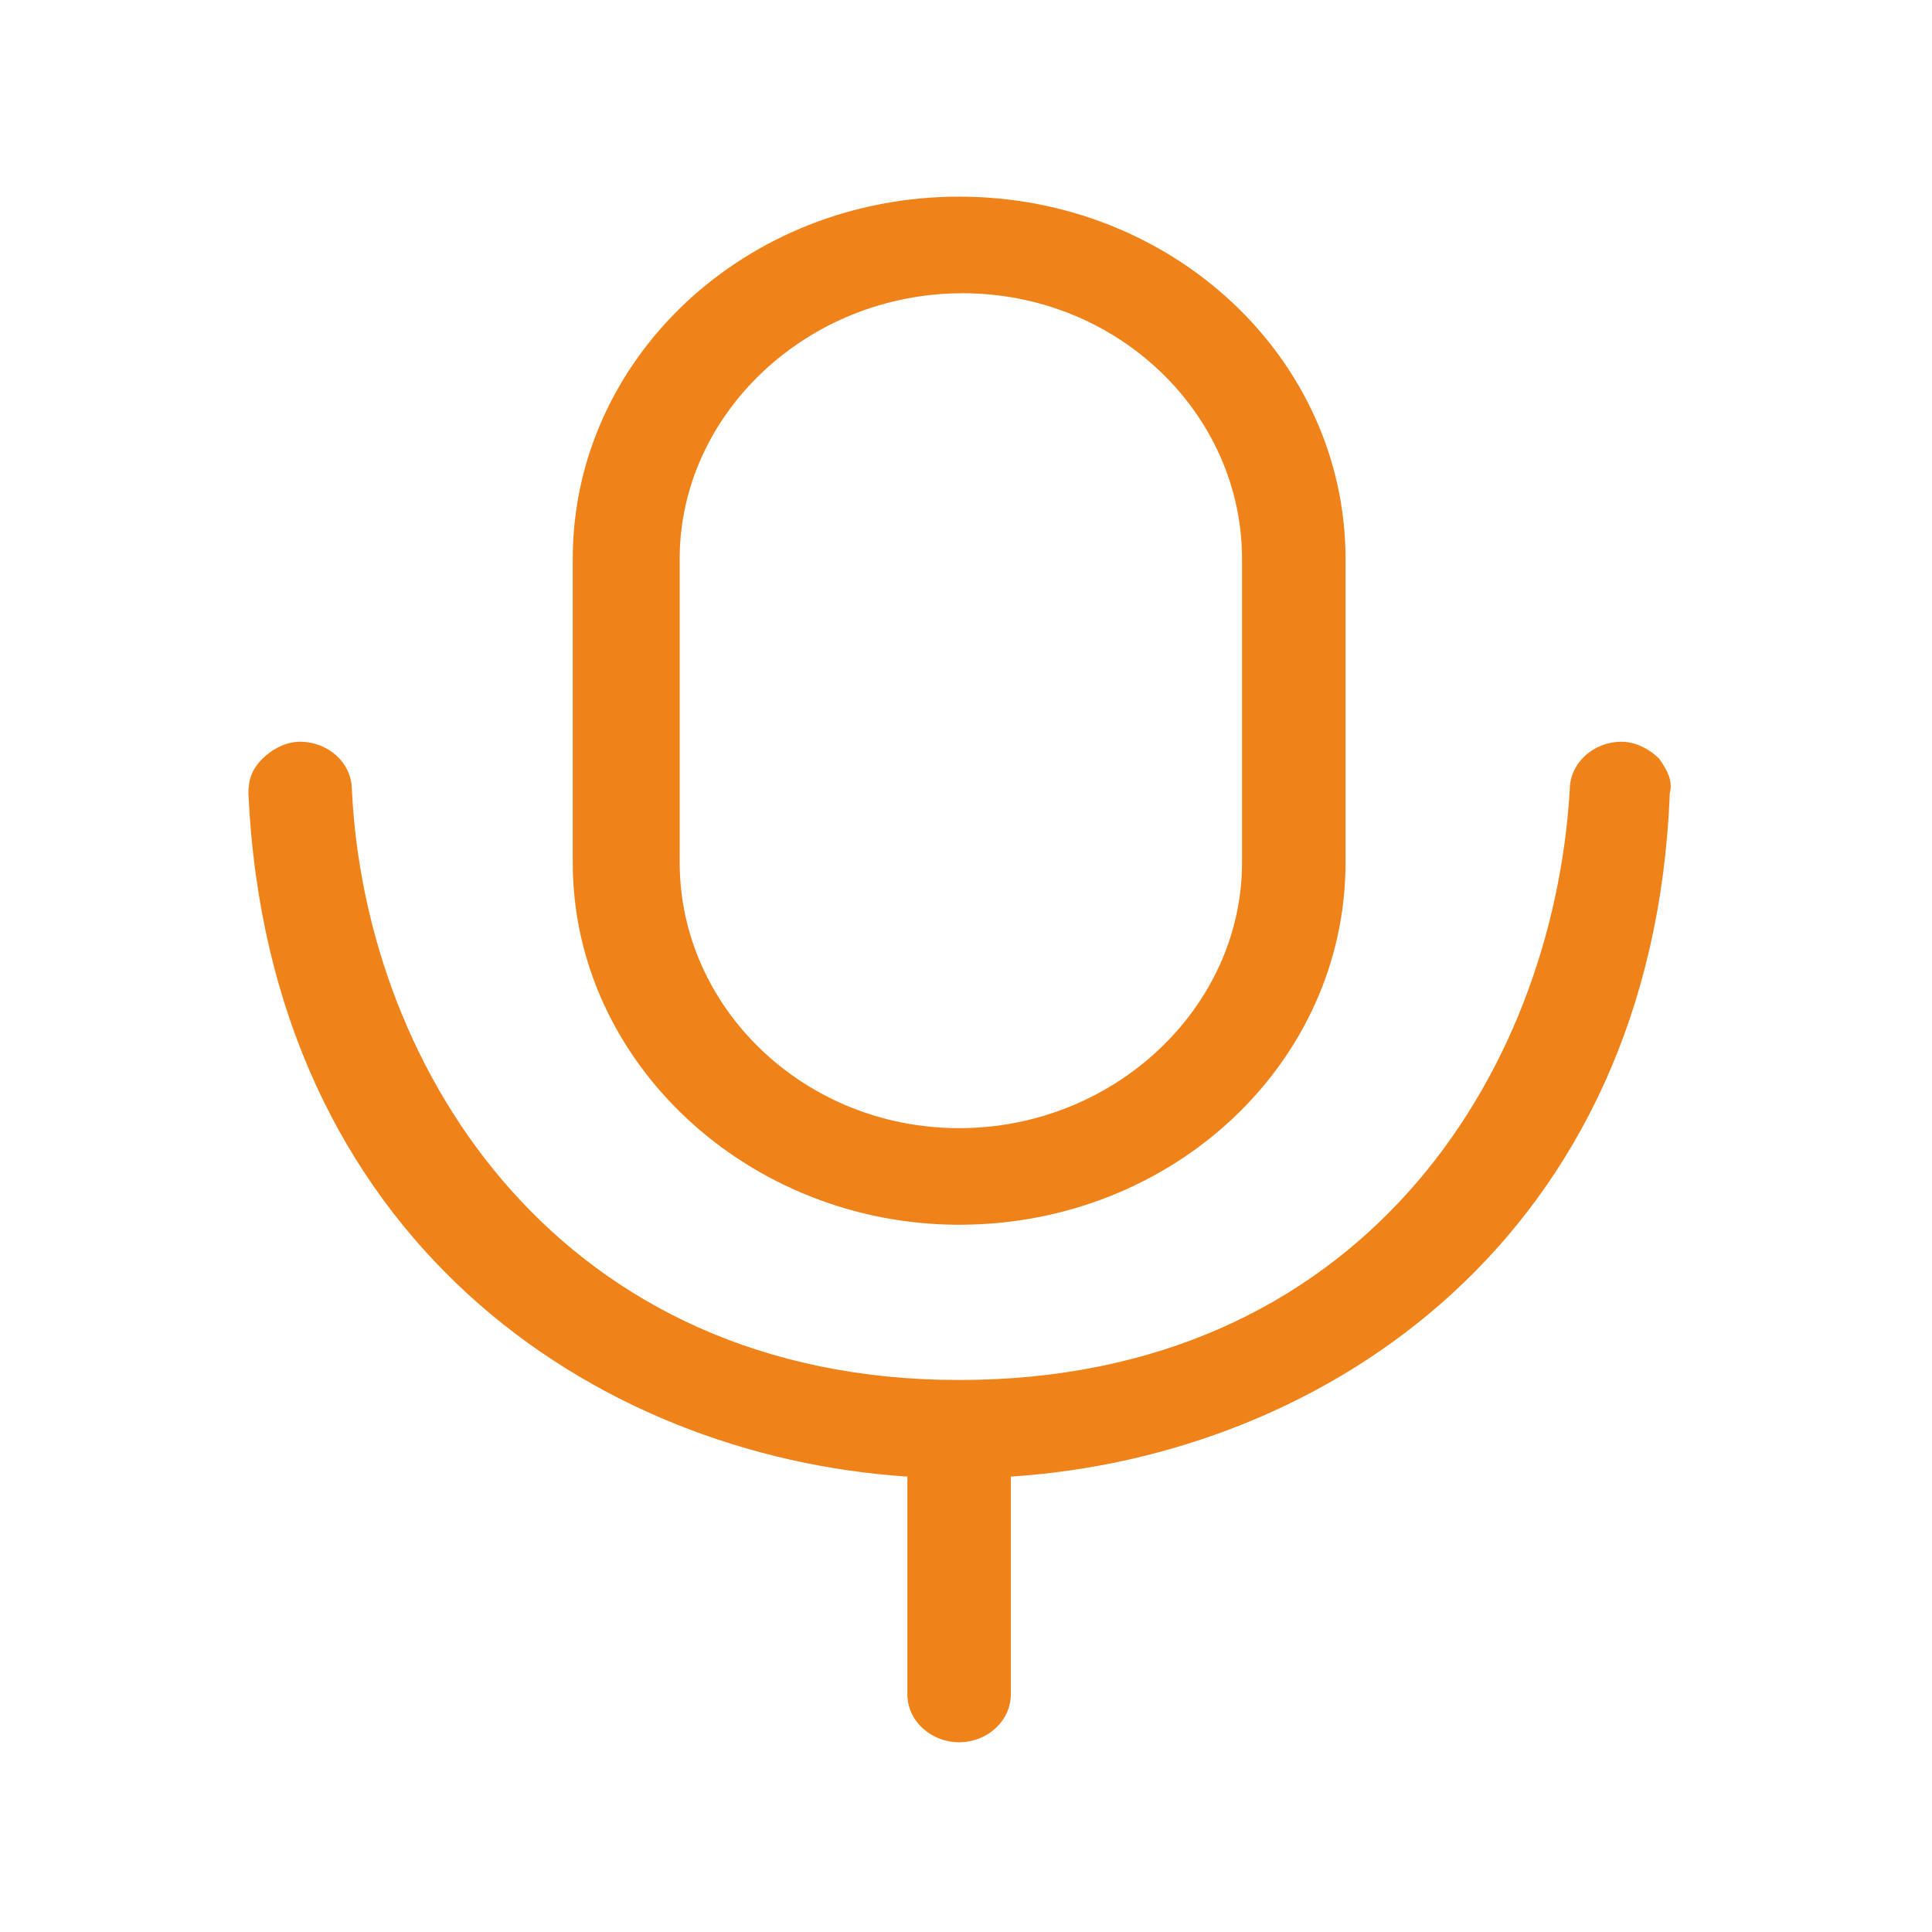 <svg width="56" height="56" viewBox="0 0 56 56" fill="none" xmlns="http://www.w3.org/2000/svg">
<g clip-path="url(#clip0_76_1255)">
<path d="M27.801 35.5C34.001 35.5 39.001 30.8 39.001 25V16.2C39.001 10.4 34.001 5.7 27.801 5.7C21.601 5.7 16.601 10.4 16.601 16.2V25C16.601 30.8 21.701 35.5 27.801 35.5ZM19.701 25V16.2C19.701 12 23.401 8.5 27.901 8.5C32.401 8.5 36.001 12 36.001 16.2V25C36.001 29.2 32.301 32.7 27.801 32.7C23.301 32.7 19.701 29.2 19.701 25Z" fill="#F0821A"/>
<path d="M48.1 22C47.8 21.7 47.4 21.5 47 21.5C46.2 21.5 45.5 22.1 45.5 22.9C45 31.2 39.4 40 27.8 40C16.3 40 10.6 31.1 10.2 22.9C10.2 22.1 9.5 21.5 8.7 21.5C8.3 21.5 7.9 21.7 7.6 22C7.3 22.3 7.2 22.6 7.2 23C7.8 35.9 17.2 42.2 26.3 42.8V49.1C26.3 49.9 27 50.5 27.8 50.5C28.6 50.5 29.3 49.9 29.3 49.1V42.8C38.5 42.2 47.9 35.8 48.4 23C48.5 22.6 48.3 22.3 48.1 22Z" fill="#F0821A"/>
</g>
<defs>
<clipPath id="clip0_76_1255">
<rect width="56" height="56" fill="white"/>
</clipPath>
</defs>
</svg>
